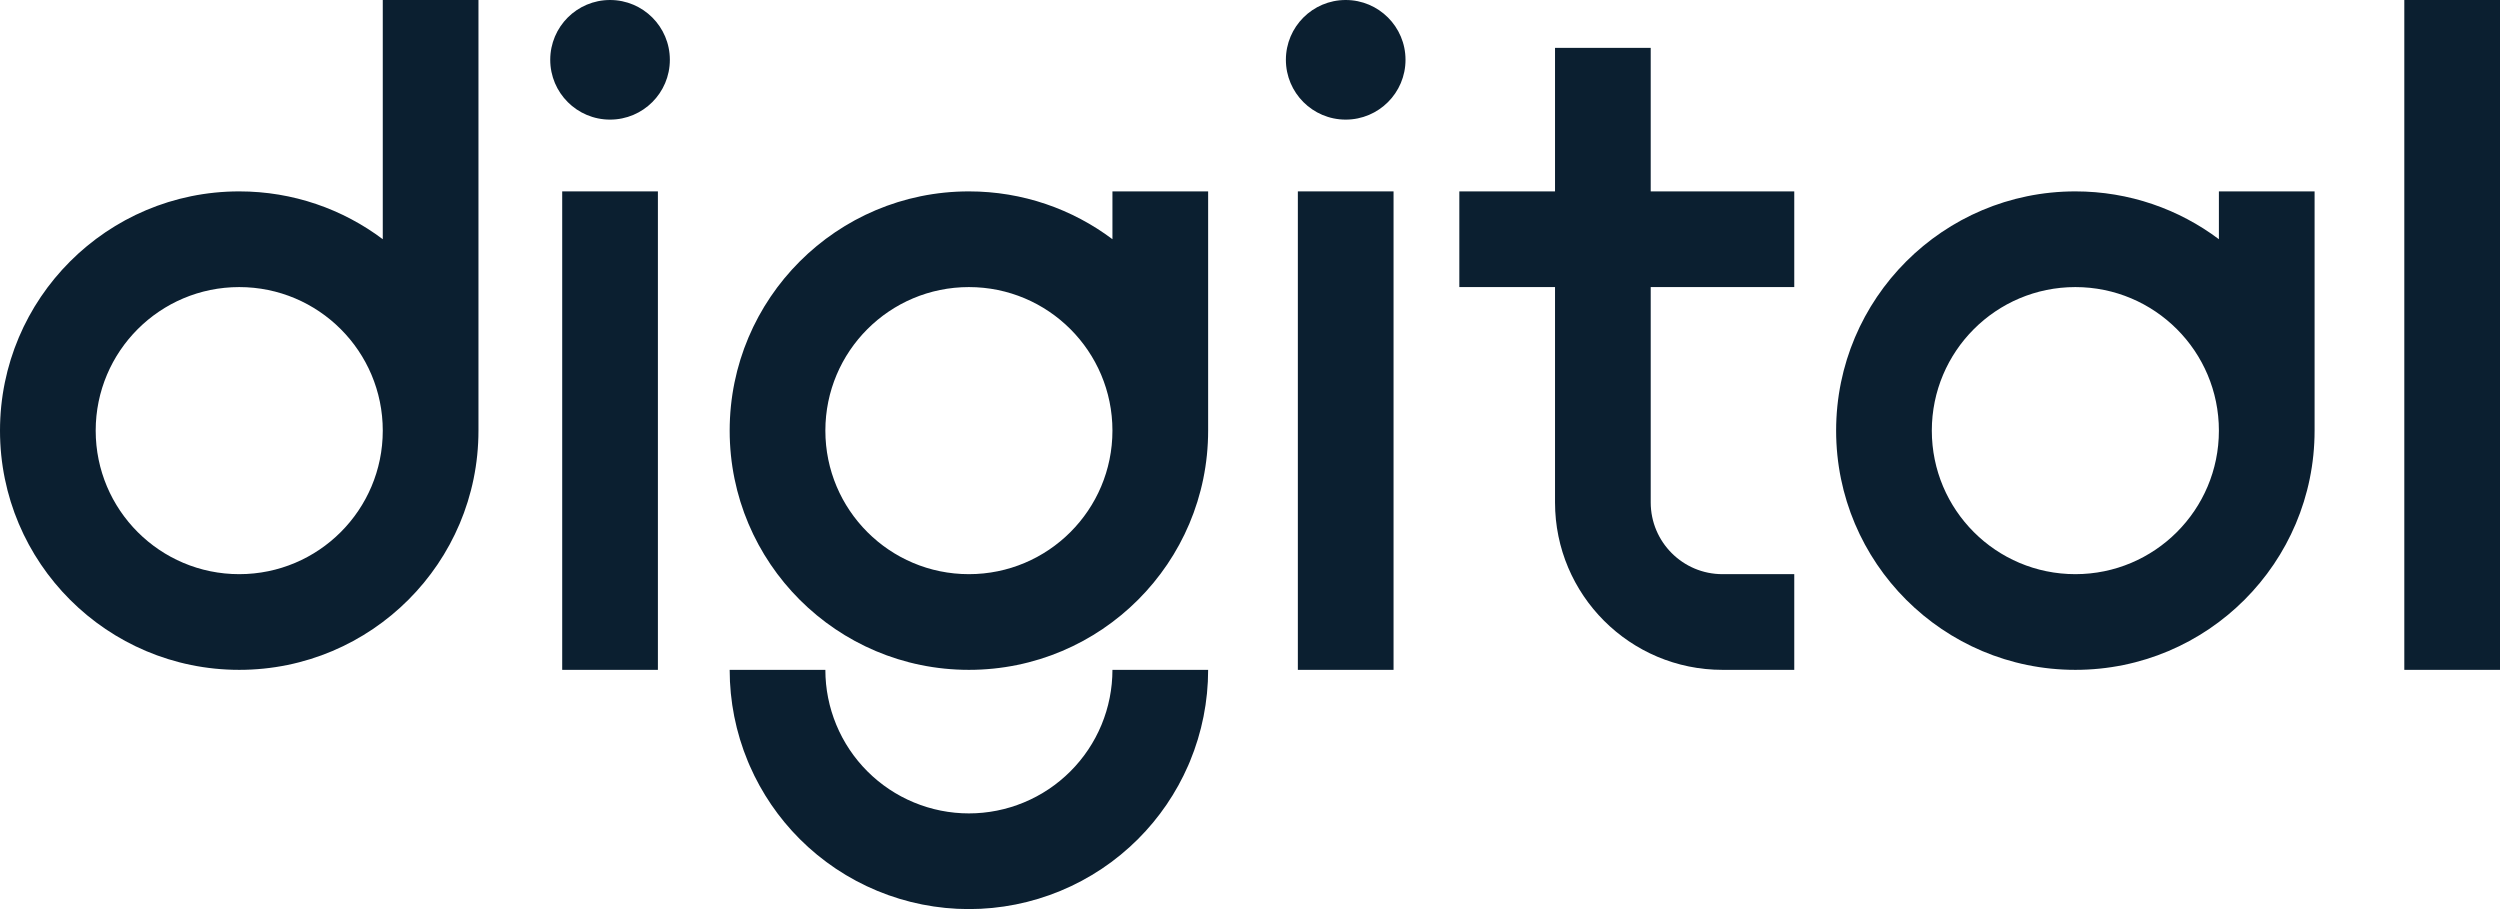 <svg width="220" height="80" viewBox="0 0 220 80" fill="none" xmlns="http://www.w3.org/2000/svg">
<path fill-rule="evenodd" clip-rule="evenodd" d="M97.895 21.051C94.377 18.408 90.003 16.842 85.264 16.842C73.636 16.842 64.211 26.268 64.211 37.895C64.211 49.522 73.636 58.947 85.264 58.947C96.891 58.947 106.316 49.522 106.316 37.895V16.842H97.895V21.051ZM85.264 50.526C92.24 50.526 97.895 44.871 97.895 37.895C97.895 30.919 92.24 25.263 85.264 25.263C78.287 25.263 72.632 30.919 72.632 37.895C72.632 44.871 78.287 50.526 85.264 50.526Z" fill="#0B1F30"/>
<path d="M96.934 63.781C97.568 62.249 97.895 60.606 97.895 58.947H106.316C106.316 61.712 105.772 64.45 104.714 67.004C104.663 67.126 104.611 67.247 104.559 67.368C103.507 69.779 102.012 71.972 100.15 73.834C98.195 75.789 95.874 77.34 93.32 78.397C90.766 79.456 88.028 80 85.264 80C82.499 80 79.761 79.456 77.207 78.397C74.653 77.34 72.332 75.789 70.377 73.834C68.516 71.972 67.021 69.779 65.969 67.368C65.916 67.247 65.864 67.126 65.814 67.004C64.755 64.45 64.211 61.712 64.211 58.947H72.632V58.95C72.632 60.608 72.959 62.249 73.594 63.781C74.228 65.314 75.159 66.706 76.332 67.879C77.505 69.052 78.897 69.983 80.43 70.617C81.962 71.252 83.605 71.579 85.264 71.579C86.922 71.579 88.565 71.252 90.097 70.617C91.63 69.983 93.022 69.052 94.195 67.879C95.368 66.706 96.299 65.314 96.934 63.781Z" fill="#0B1F30"/>
<path fill-rule="evenodd" clip-rule="evenodd" d="M33.684 0V21.051C30.166 18.408 25.792 16.842 21.053 16.842C9.426 16.842 0 26.268 0 37.895C0 49.522 9.426 58.947 21.053 58.947C32.68 58.947 42.105 49.522 42.105 37.895V0H33.684ZM33.684 37.895C33.684 30.919 28.029 25.263 21.053 25.263C14.076 25.263 8.421 30.919 8.421 37.895C8.421 44.871 14.076 50.526 21.053 50.526C28.029 50.526 33.684 44.871 33.684 37.895Z" fill="#0B1F30"/>
<path fill-rule="evenodd" clip-rule="evenodd" d="M211.579 58.947L211.579 3.43556e-07L220 0L220 58.947L211.579 58.947Z" fill="#0B1F30"/>
<path d="M53.684 10.526C56.591 10.526 58.947 8.17 58.947 5.263C58.947 2.356 56.591 0 53.684 0C50.777 0 48.421 2.356 48.421 5.263C48.421 8.17 50.777 10.526 53.684 10.526Z" fill="#0B1F30"/>
<path d="M49.474 16.842L49.474 58.947H57.895L57.895 16.842H49.474Z" fill="#0B1F30"/>
<path d="M118.421 10.526C121.328 10.526 123.685 8.17 123.685 5.263C123.685 2.356 121.328 0 118.421 0C115.515 0 113.158 2.356 113.158 5.263C113.158 8.17 115.515 10.526 118.421 10.526Z" fill="#0B1F30"/>
<path d="M114.211 16.842L114.211 58.947H122.632L122.632 16.842H114.211Z" fill="#0B1F30"/>
<path d="M136.842 44.211L136.842 25.263H128.421V16.842L136.842 16.842L136.842 4.211H145.263V16.842L157.895 16.842V25.263H145.263V44.211C145.263 47.699 148.091 50.526 151.579 50.526H157.895V58.947H151.579C143.44 58.947 136.842 52.349 136.842 44.211Z" fill="#0B1F30"/>
<path fill-rule="evenodd" clip-rule="evenodd" d="M195.263 21.051C191.745 18.408 187.371 16.842 182.632 16.842C171.005 16.842 161.579 26.268 161.579 37.895C161.579 49.522 171.005 58.947 182.632 58.947C194.259 58.947 203.684 49.522 203.684 37.895V16.842H195.263V21.051ZM195.263 37.895C195.263 44.871 189.608 50.526 182.632 50.526C175.656 50.526 170 44.871 170 37.895C170 30.919 175.656 25.263 182.632 25.263C189.608 25.263 195.263 30.919 195.263 37.895Z" fill="#0B1F30"/>
</svg>
